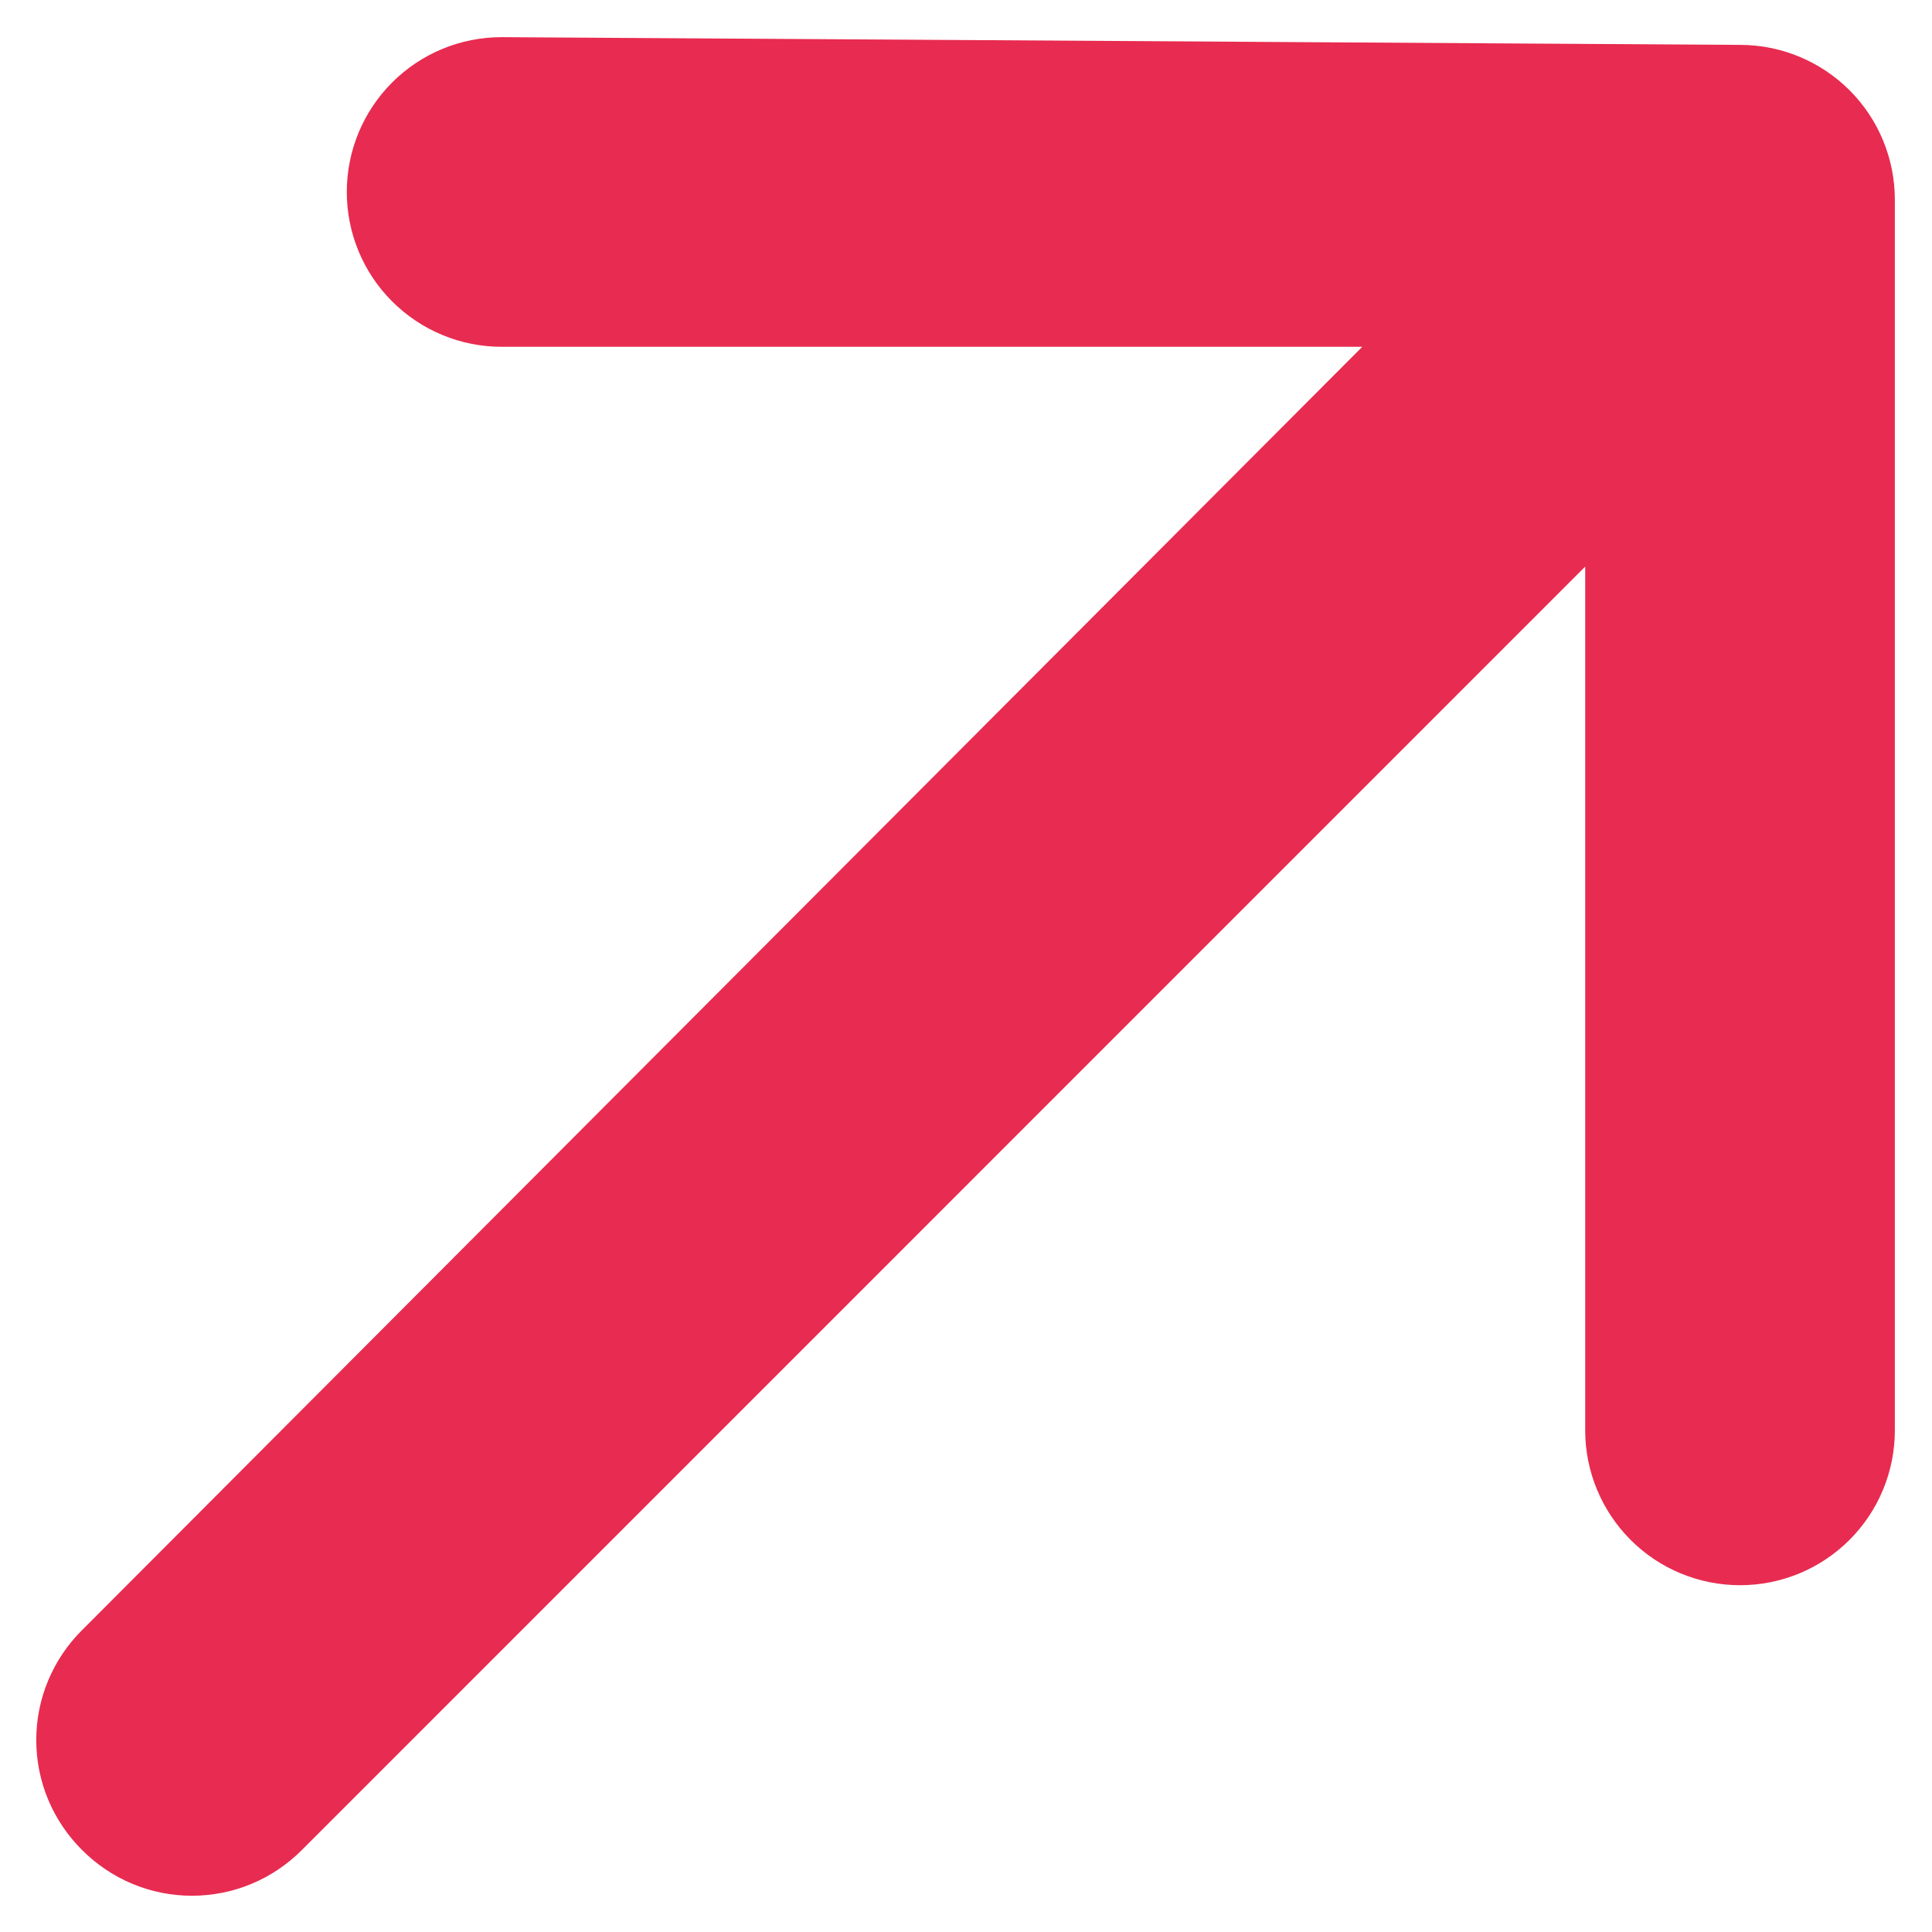 <svg width="26" height="26" viewBox="0 0 26 26" fill="none" xmlns="http://www.w3.org/2000/svg">
<path d="M25.5 2.688C25.5 2.135 25.281 1.605 24.89 1.214C24.499 0.824 23.969 0.604 23.417 0.604L6.75 0.5C6.198 0.5 5.668 0.719 5.277 1.11C4.886 1.501 4.667 2.031 4.667 2.583C4.667 3.136 4.886 3.666 5.277 4.056C5.668 4.447 6.198 4.667 6.75 4.667H18.333L1.104 21.938C0.909 22.131 0.754 22.362 0.648 22.616C0.542 22.869 0.488 23.142 0.488 23.417C0.488 23.692 0.542 23.964 0.648 24.218C0.754 24.472 0.909 24.702 1.104 24.896C1.298 25.091 1.528 25.246 1.782 25.352C2.036 25.458 2.308 25.512 2.583 25.512C2.858 25.512 3.131 25.458 3.385 25.352C3.639 25.246 3.869 25.091 4.063 24.896L21.333 7.625V19.25C21.333 19.802 21.553 20.332 21.944 20.723C22.334 21.114 22.864 21.333 23.417 21.333C23.969 21.333 24.499 21.114 24.89 20.723C25.281 20.332 25.5 19.802 25.5 19.25V2.688Z" fill="#E82B50"/>
</svg>
